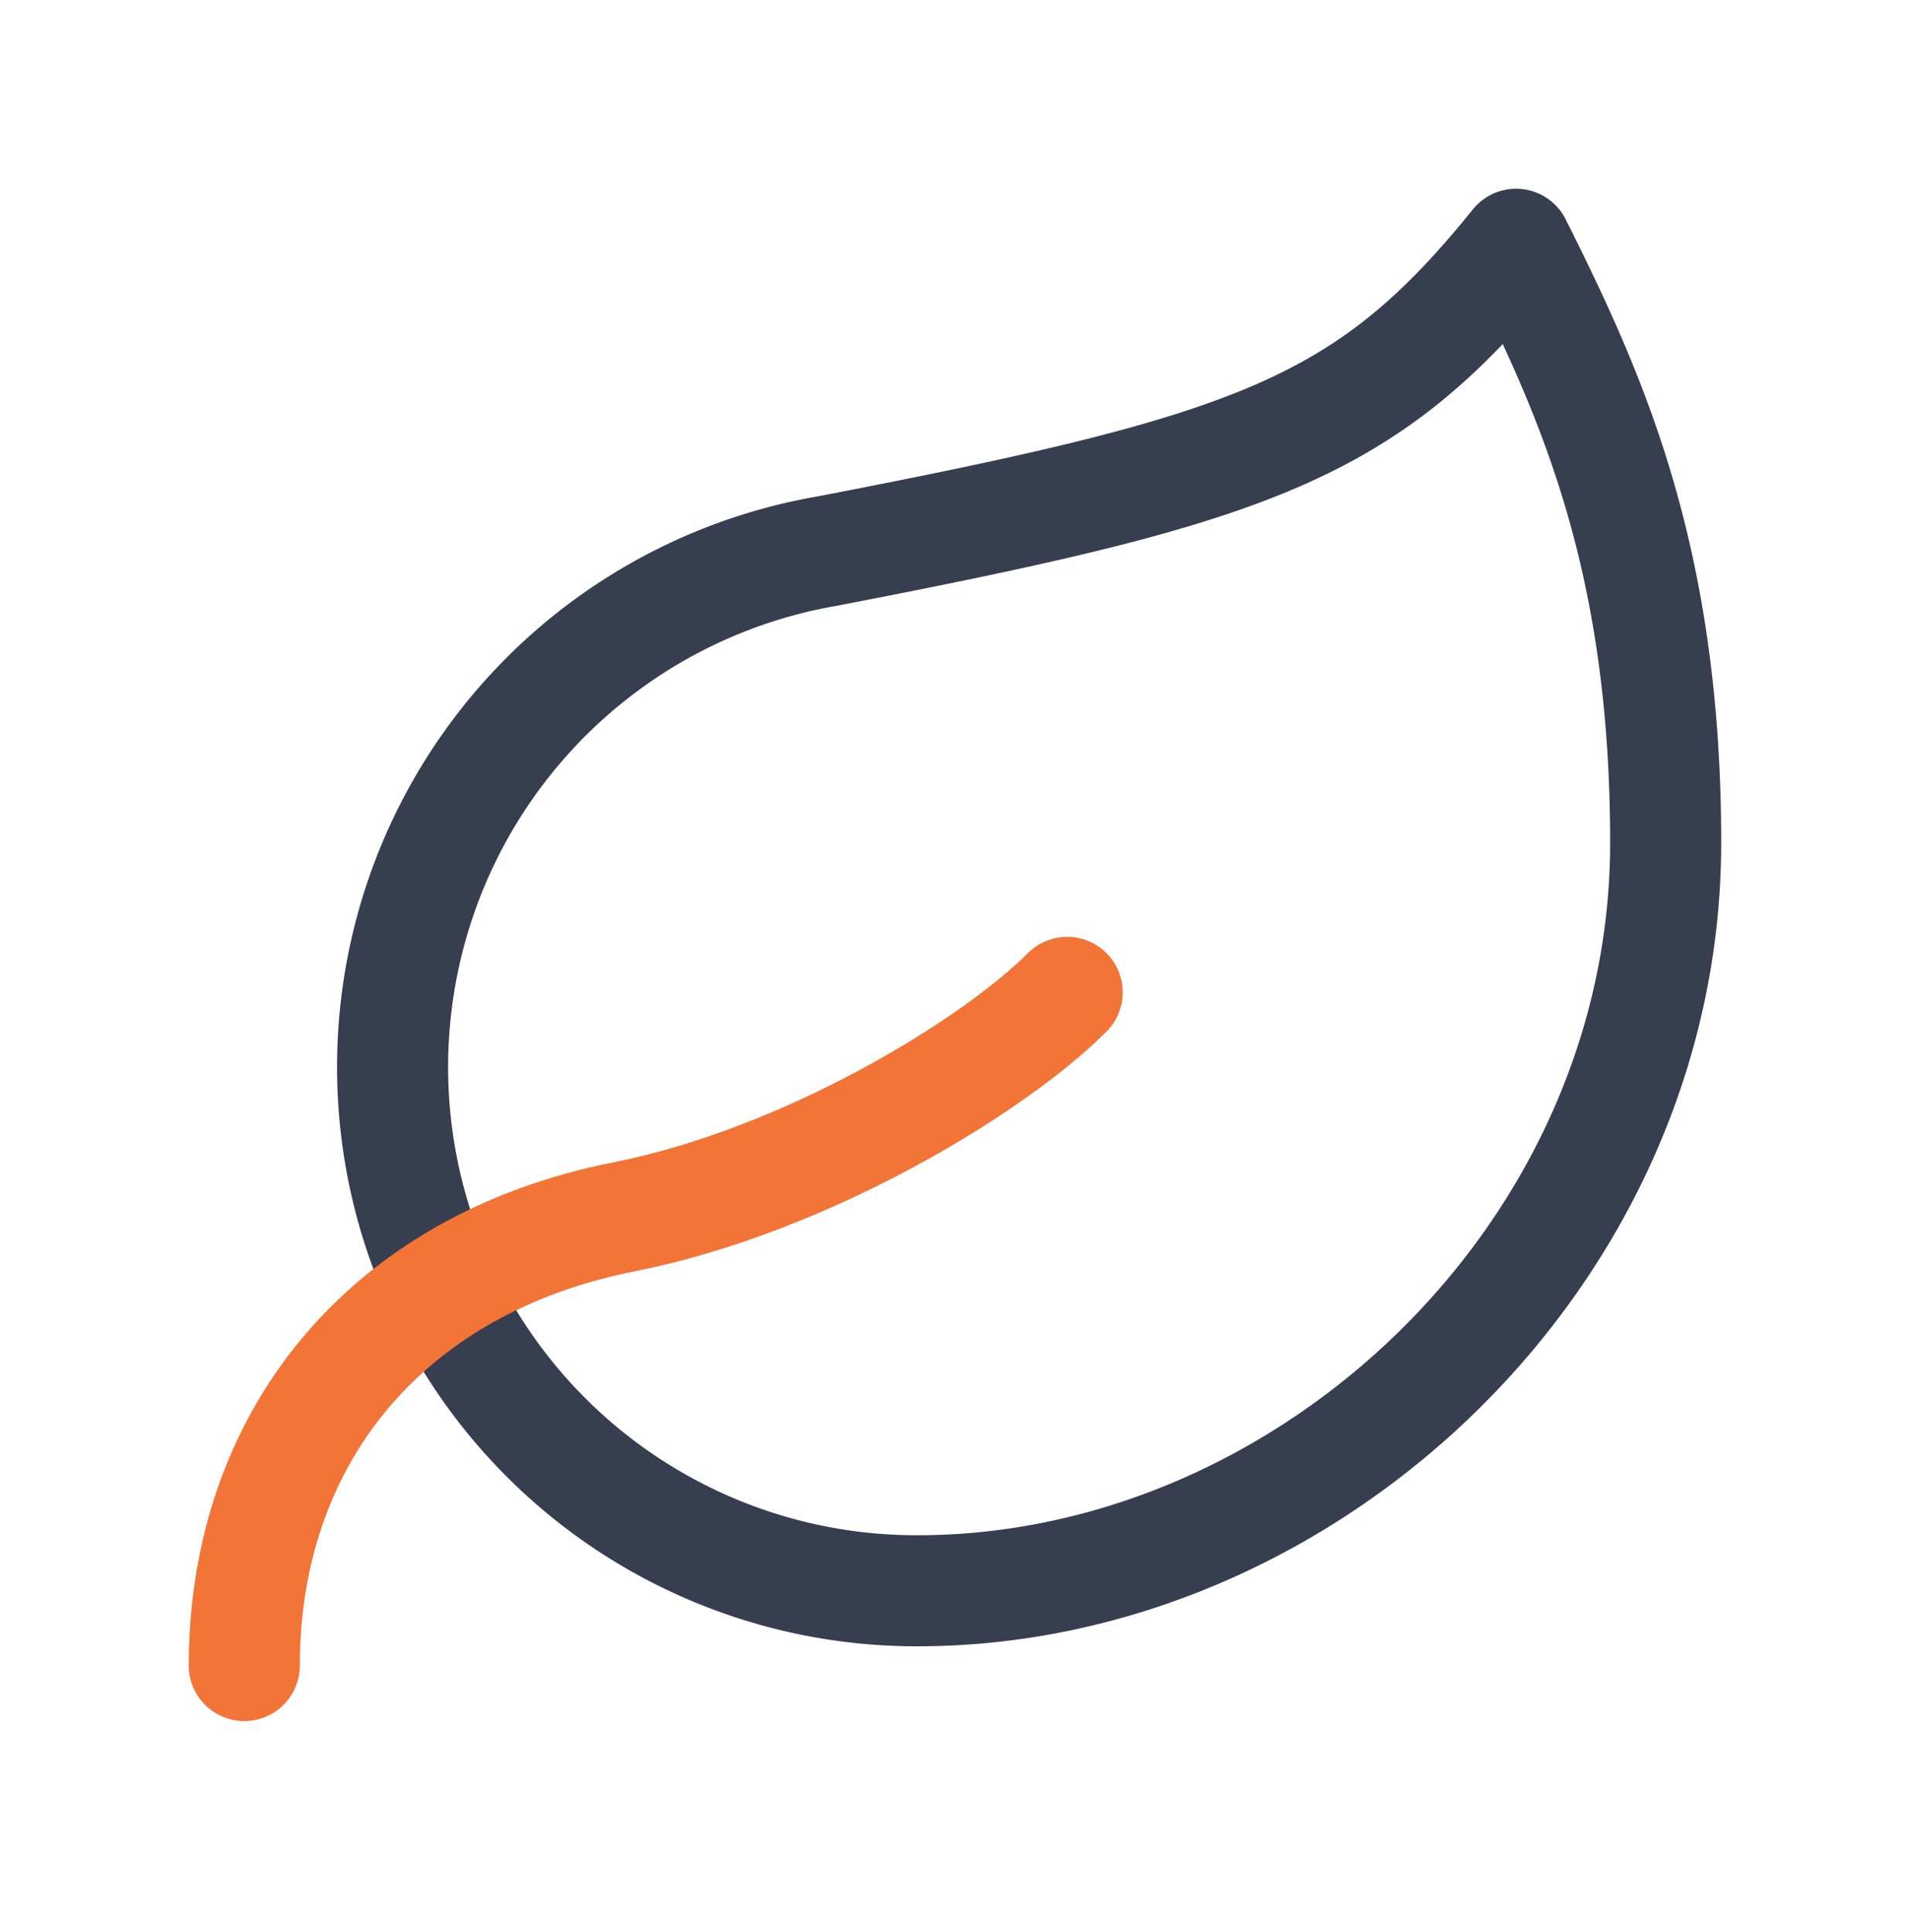 <?xml version="1.0" encoding="UTF-8"?>
<svg xmlns="http://www.w3.org/2000/svg" width="86" height="87" fill="none">
  <path d="M41.315 71.632a23.58 23.58 0 0 1-4.042-46.821c19.2-3.706 24.252-5.457 30.99-13.811 3.368 6.737 6.736 14.08 6.736 26.948 0 18.526-16.101 33.684-33.684 33.684z" stroke="#363E4F" stroke-width="5" stroke-linecap="round" stroke-linejoin="round"></path>
  <path d="M11 75c0-10.105 6.232-18.054 17.112-20.21 8.151-1.617 16.572-6.737 19.94-10.105" stroke="#F37437" stroke-width="5" stroke-linecap="round" stroke-linejoin="round"></path>
</svg>
